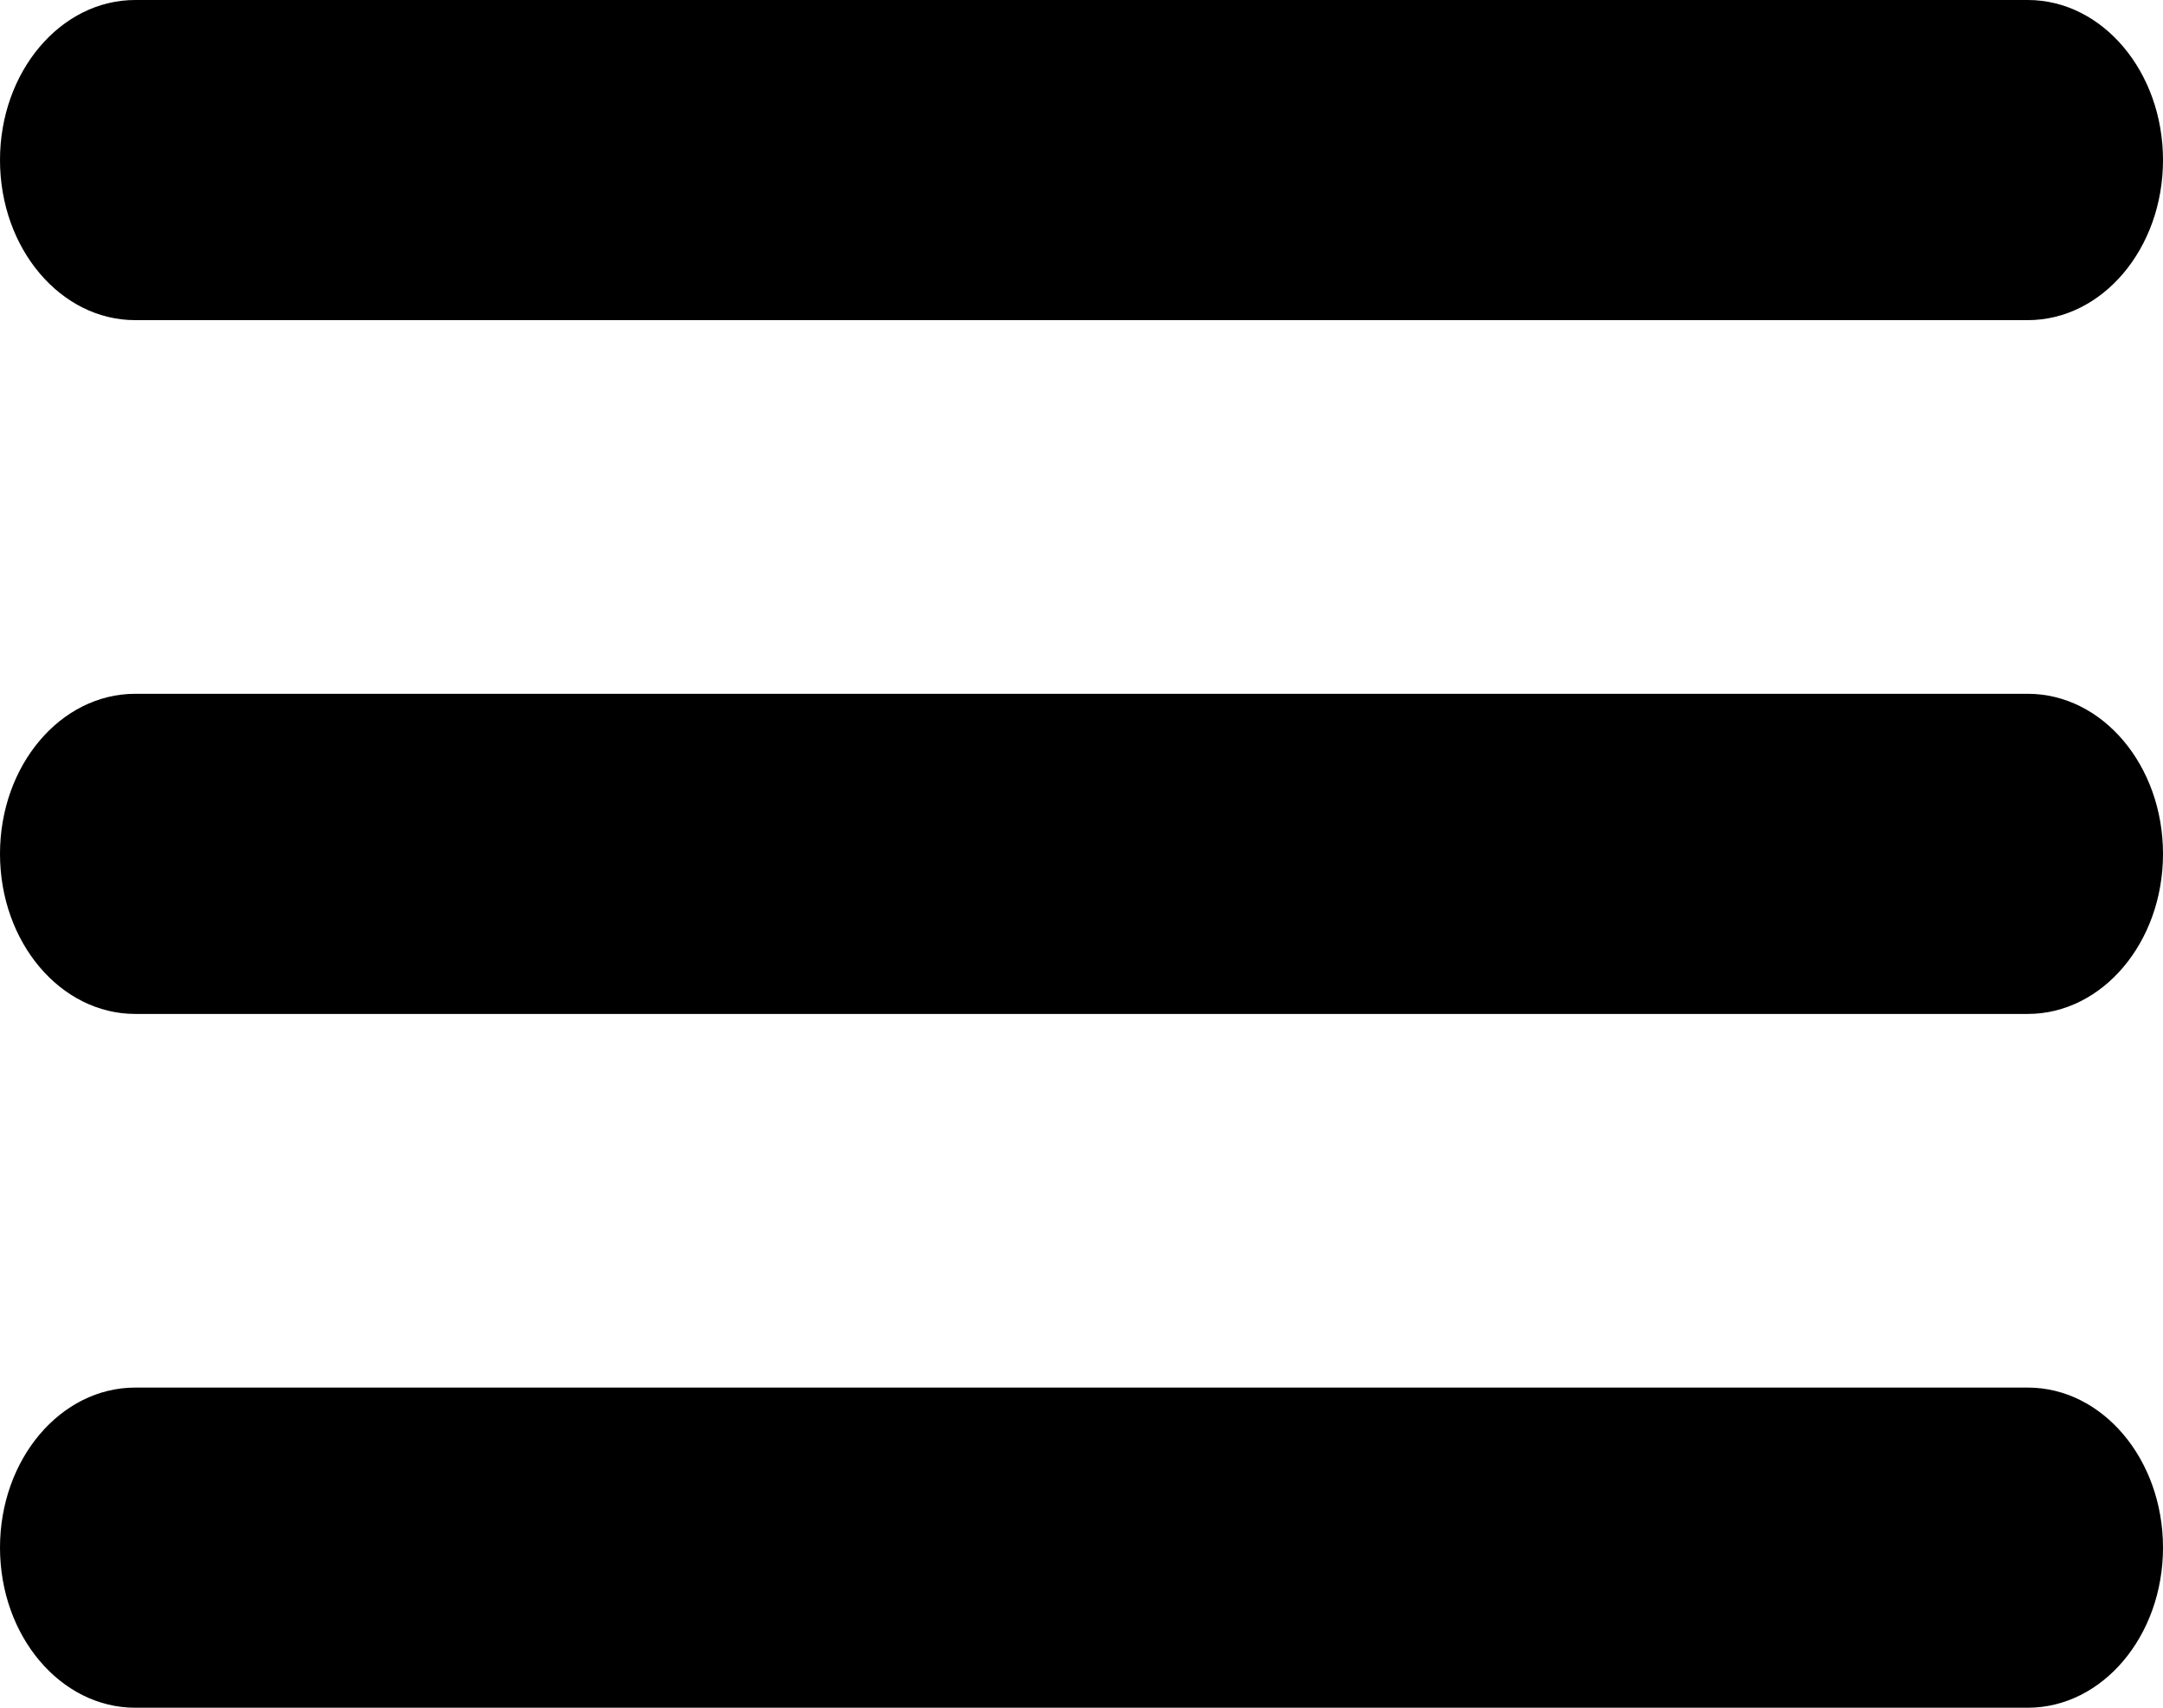 <svg width="19" height="15" viewBox="0 0 19 15" fill="none" xmlns="http://www.w3.org/2000/svg">
<path fill-rule="evenodd" clip-rule="evenodd" d="M0 1.406C0 0.63 0.532 0 1.188 0H17.812C18.468 0 19 0.63 19 1.406C19 2.183 18.468 2.812 17.812 2.812H1.188C0.532 2.812 0 2.183 0 1.406ZM0 7.5C0 6.723 0.532 6.094 1.188 6.094H17.812C18.468 6.094 19 6.723 19 7.5C19 8.277 18.468 8.906 17.812 8.906H1.188C0.532 8.906 0 8.277 0 7.5ZM0 13.594C0 12.817 0.532 12.188 1.188 12.188H17.812C18.468 12.188 19 12.817 19 13.594C19 14.37 18.468 15 17.812 15H1.188C0.532 15 0 14.37 0 13.594Z" fill="black"/>
</svg>
